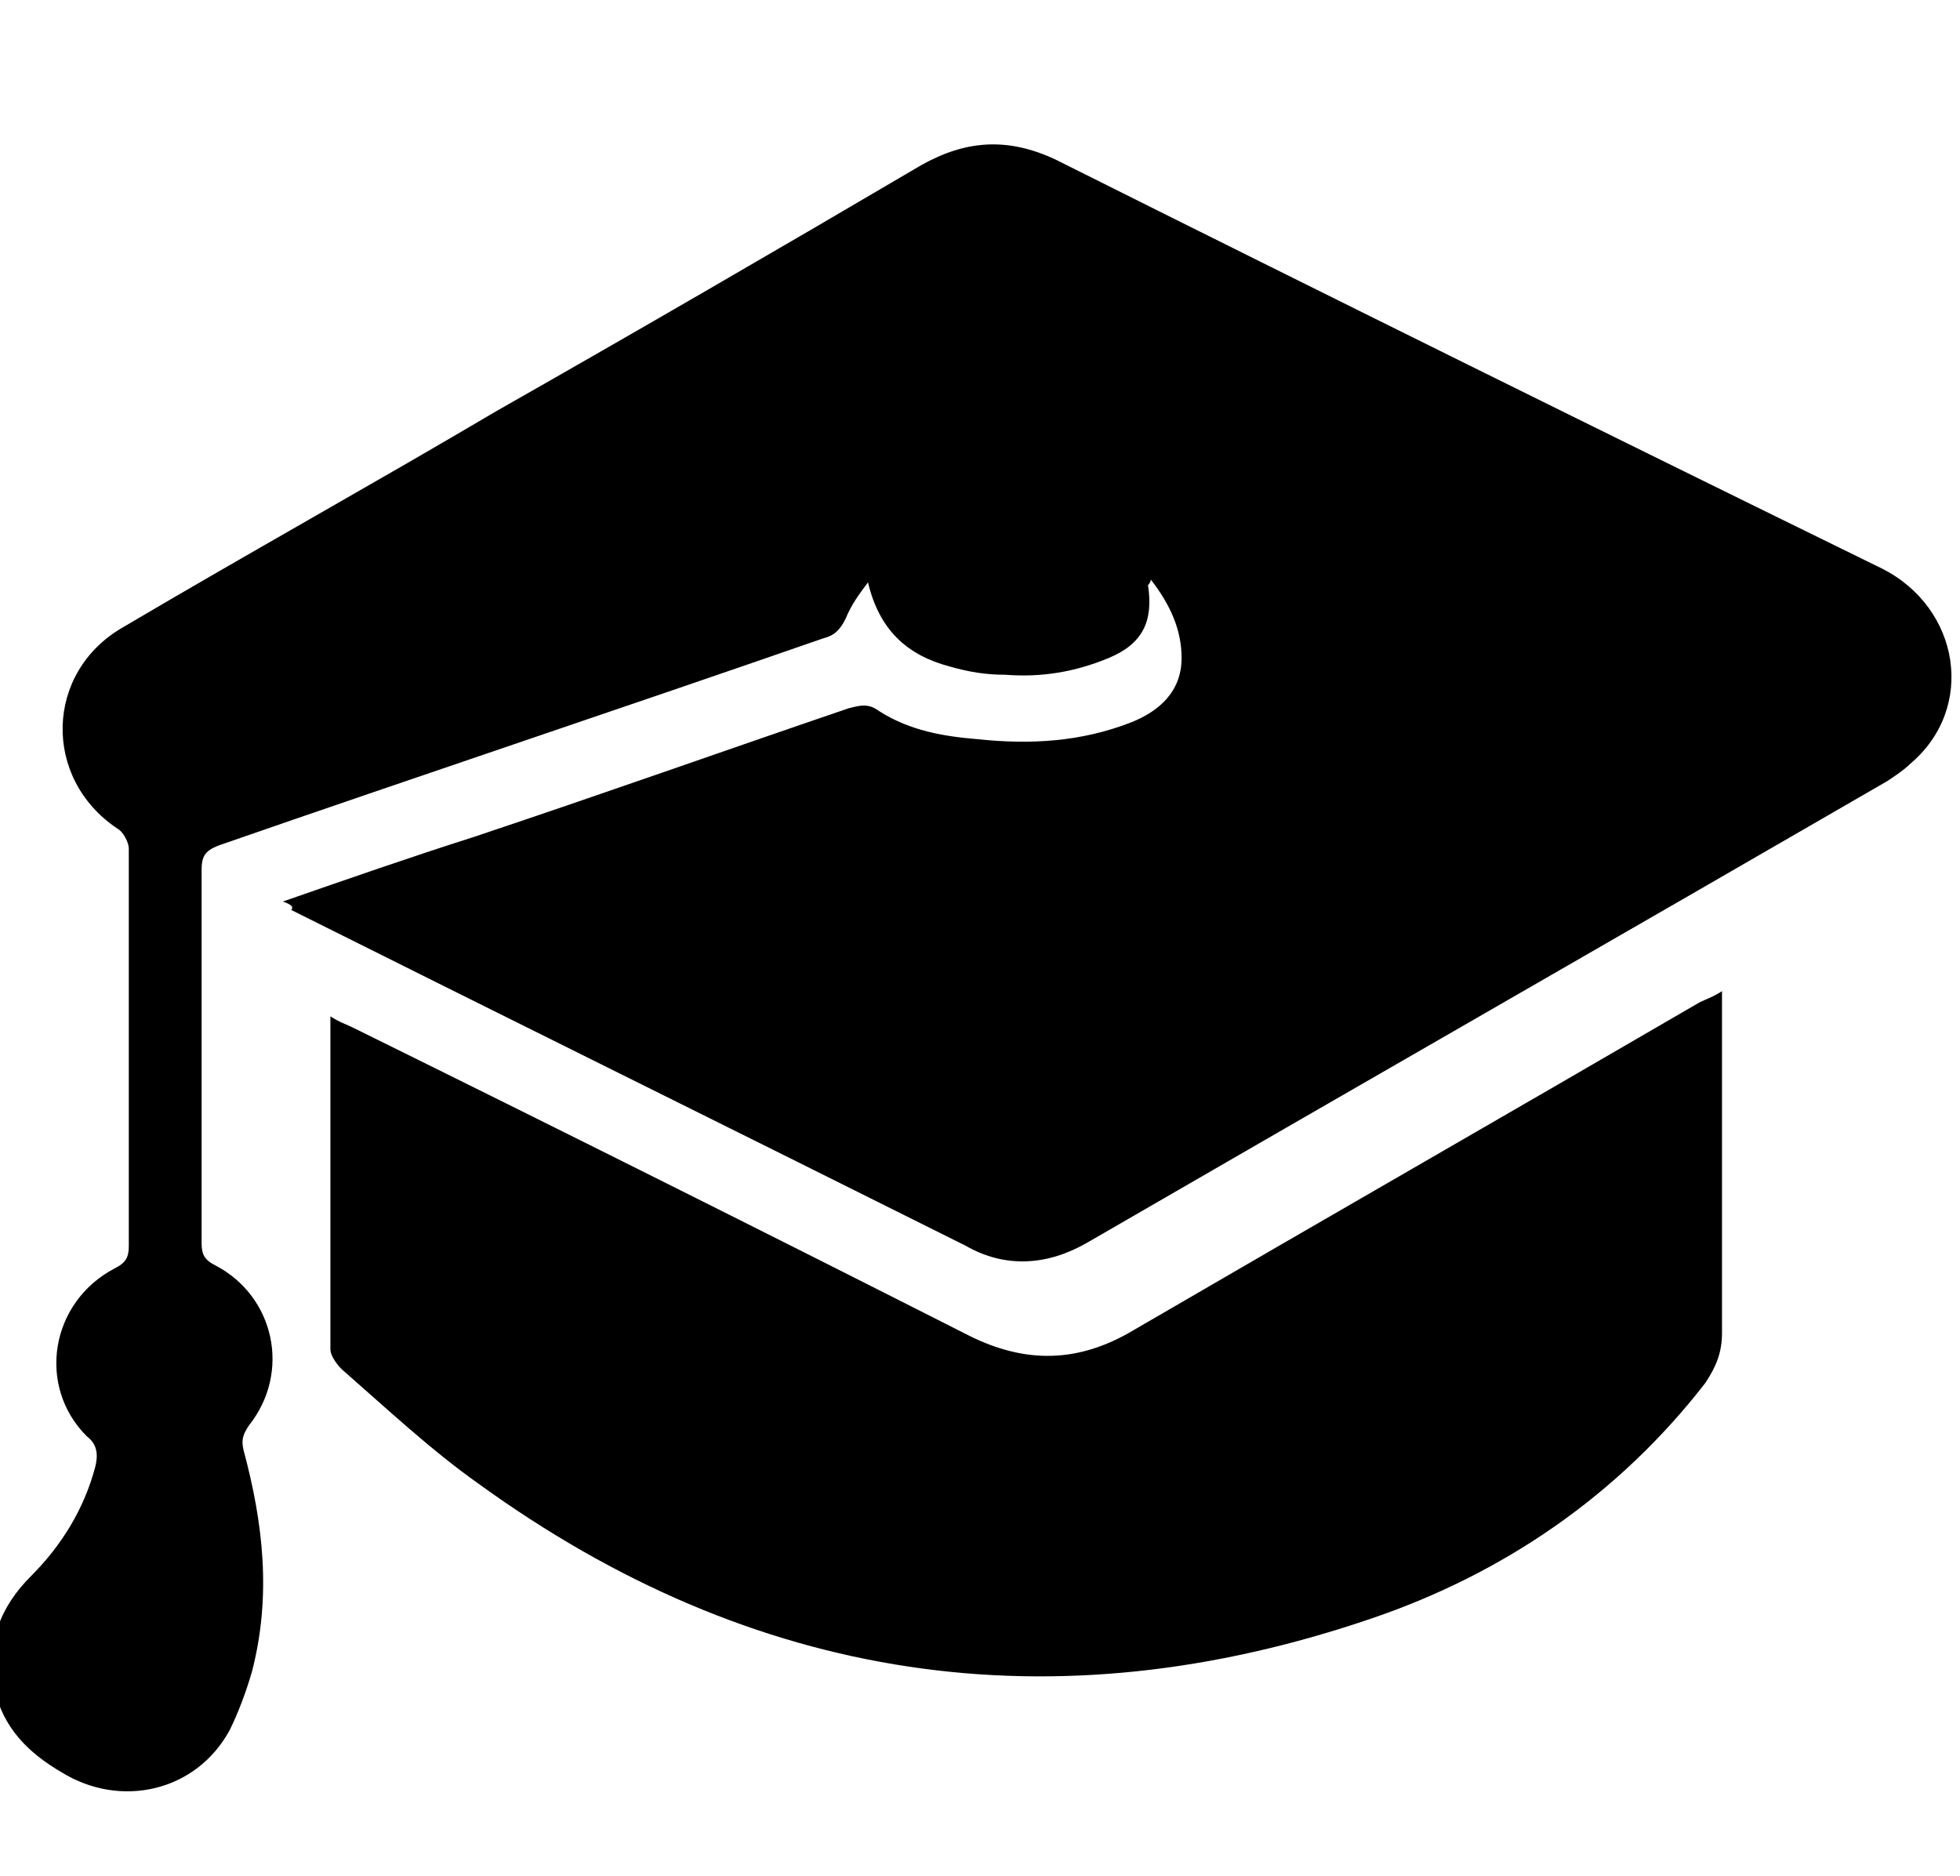 <?xml version="1.0" encoding="utf-8"?>
<!-- Generator: Adobe Illustrator 22.0.0, SVG Export Plug-In . SVG Version: 6.00 Build 0)  -->
<svg version="1.1" id="Capa_1" xmlns="http://www.w3.org/2000/svg" xmlns:xlink="http://www.w3.org/1999/xlink" x="0px" y="0px"
	 viewBox="0 0 70 67" style="enable-background:new 0 0 70 67;" xml:space="preserve">
<g id="Capa_2_1_">
</g>
<g>
	<path d="M10.1,32.2c2.3-0.8,4.6-1.6,6.8-2.3c4.5-1.5,9-3.1,13.4-4.6c0.4-0.1,0.7-0.2,1.1,0.1c1.1,0.7,2.3,0.9,3.5,1
		c1.9,0.2,3.7,0.1,5.5-0.6c1-0.4,1.8-1.1,1.8-2.3c0-1-0.4-1.9-1.1-2.8c0,0.1-0.1,0.2-0.1,0.2c0.2,1.3-0.2,2.1-1.4,2.6
		c-1.2,0.5-2.4,0.7-3.7,0.6c-0.7,0-1.3-0.1-2-0.3c-1.5-0.4-2.5-1.3-2.9-3c-0.3,0.4-0.6,0.8-0.8,1.3c-0.2,0.4-0.4,0.6-0.8,0.7
		c-7.2,2.5-14.4,4.9-21.6,7.4c-0.5,0.2-0.6,0.4-0.6,0.9c0,4.4,0,8.9,0,13.3c0,0.4,0.1,0.6,0.5,0.8c2.1,1.1,2.7,3.8,1.2,5.7
		c-0.2,0.3-0.3,0.5-0.2,0.9c0.7,2.6,1,5.2,0.3,7.9c-0.2,0.7-0.5,1.5-0.8,2.1c-1.2,2.2-3.9,2.8-6,1.5c-1.2-0.7-2.1-1.6-2.4-3
		c-0.3-1.6,0.2-2.9,1.3-4c1.1-1.1,1.9-2.4,2.3-3.9c0.1-0.4,0.1-0.8-0.3-1.1c-1.8-1.8-1.3-4.8,1-6c0.4-0.2,0.5-0.4,0.5-0.8
		c0-4.7,0-9.4,0-14.2c0-0.2-0.2-0.6-0.4-0.7c-2.7-1.8-2.6-5.6,0.2-7.2c4.4-2.6,8.9-5.1,13.3-7.7c5.1-2.9,10.1-5.8,15.2-8.8
		c1.6-0.9,3.1-1,4.8-0.2c9.8,4.9,19.7,9.8,29.5,14.6c2.8,1.4,3.4,5,1,7c-0.2,0.2-0.5,0.4-0.8,0.6c-9.5,5.5-19.1,11-28.6,16.5
		c-1.4,0.8-2.9,0.9-4.3,0.1c-8-4-16.1-8-24.1-12C10.5,32.4,10.4,32.3,10.1,32.2z"/>
	<path d="M11.8,36.3c0.3,0.2,0.6,0.3,0.8,0.4c7.3,3.6,14.7,7.3,22,11c2,1,3.9,1,5.9-0.2c6.7-3.9,13.5-7.8,20.2-11.7
		c0.2-0.1,0.5-0.2,0.8-0.4c0,0.4,0,0.6,0,0.9c0,3.8,0,7.5,0,11.3c0,0.7-0.2,1.2-0.6,1.8c-3.1,4-7.2,6.8-11.9,8.4
		c-11.4,3.9-22.1,2.3-31.9-4.8c-1.7-1.2-3.3-2.7-4.9-4.1c-0.2-0.2-0.4-0.5-0.4-0.7C11.8,44.1,11.8,40.3,11.8,36.3z"/>
</g>
</svg>
